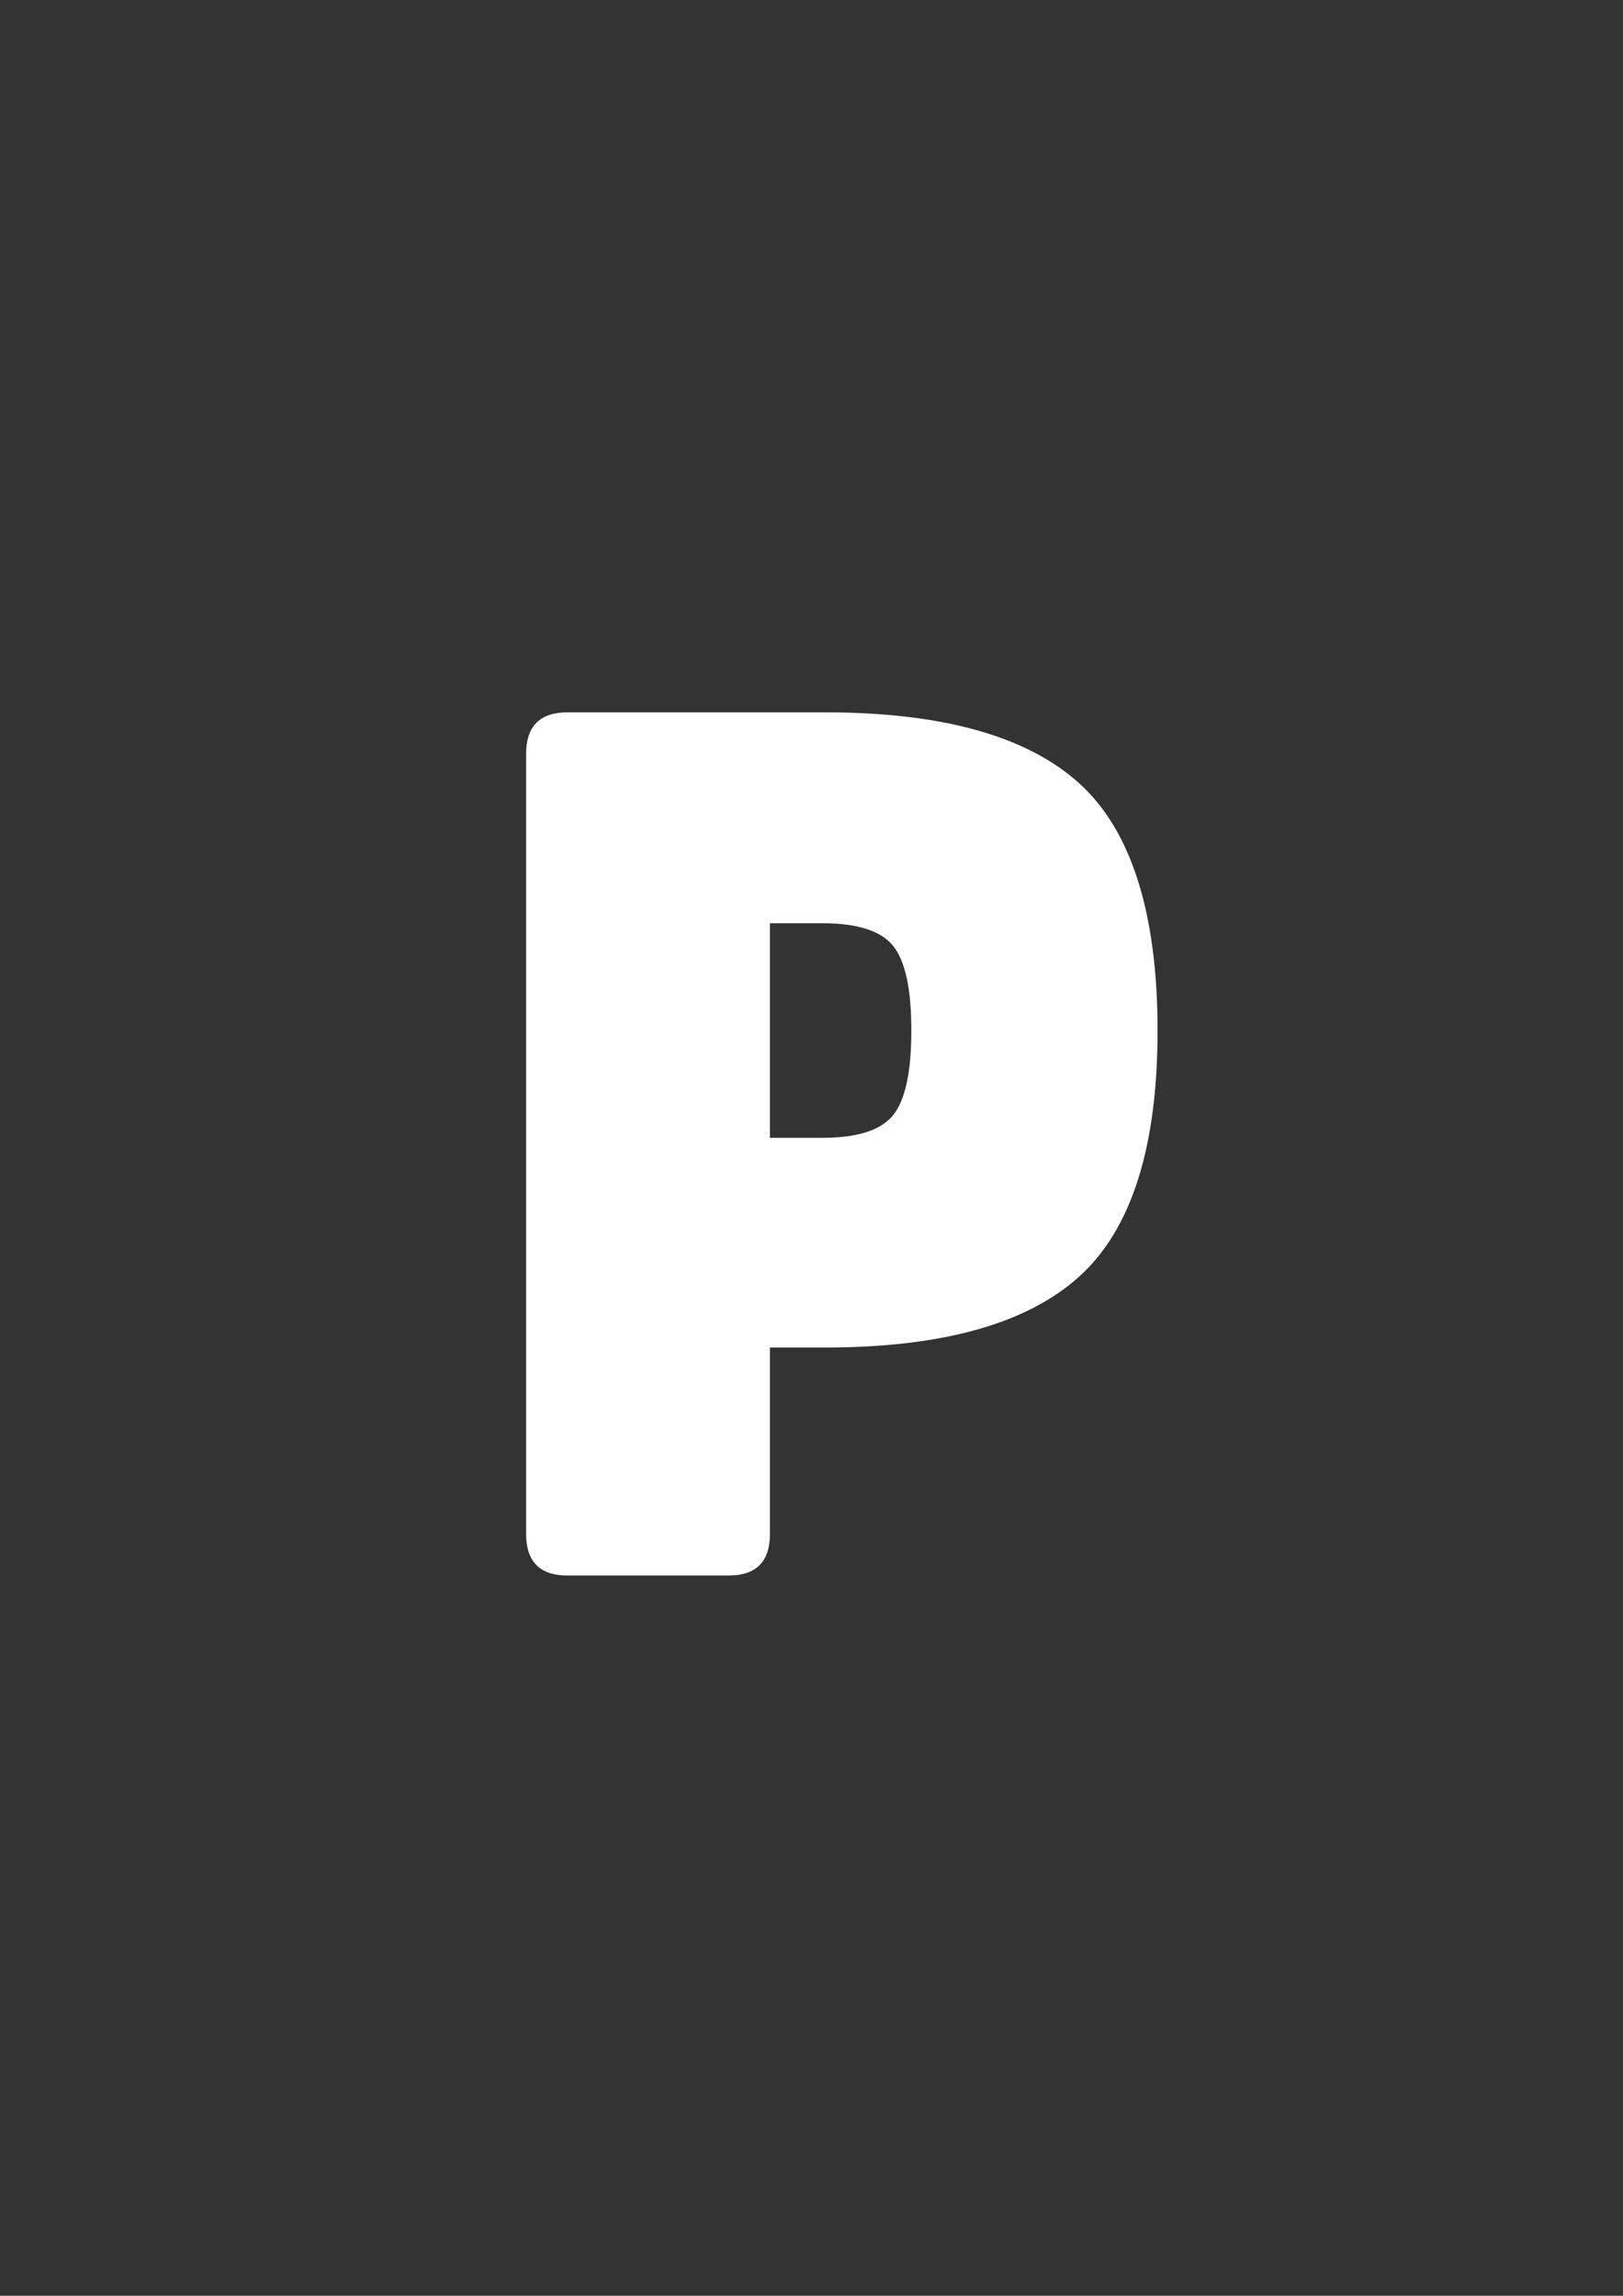 <?xml version="1.0" encoding="UTF-8"?>
<svg id="Layer_1" xmlns="http://www.w3.org/2000/svg" version="1.1" viewBox="0 0 595.28 841.89">
  <rect x="0" y="0" width="595.28" height="841.89" fill="#333333" stroke="none"/>
  <!-- Generator: Adobe Illustrator 29.8.1, SVG Export Plug-In . SVG Version: 2.1.1 Build 2)  -->
  <defs>
    <style>
      .st0 {
        fill: #fff;
      }
    </style>
  </defs>
  <path class="st0" d="M395.73,287.15c-19.23-17.29-50.3-25.93-93.22-25.93h-94.34c-10.13,0-15.2,5.07-15.2,15.2v286.14c0,10.13,5.07,15.2,15.2,15.2h59.02c10.13,0,15.2-5.07,15.2-15.2v-68.41h20.12c42.92,0,73.99-8.64,93.22-25.93,19.22-17.29,28.84-47.39,28.84-90.31s-9.61-73.47-28.84-90.76ZM327.55,408.98c-4.47,5.51-13.11,8.27-25.93,8.27h-19.22v-78.69h19.22c12.82,0,21.46,2.76,25.93,8.27,4.47,5.51,6.71,15.87,6.71,31.07s-2.24,25.56-6.71,31.07Z"/>
</svg>